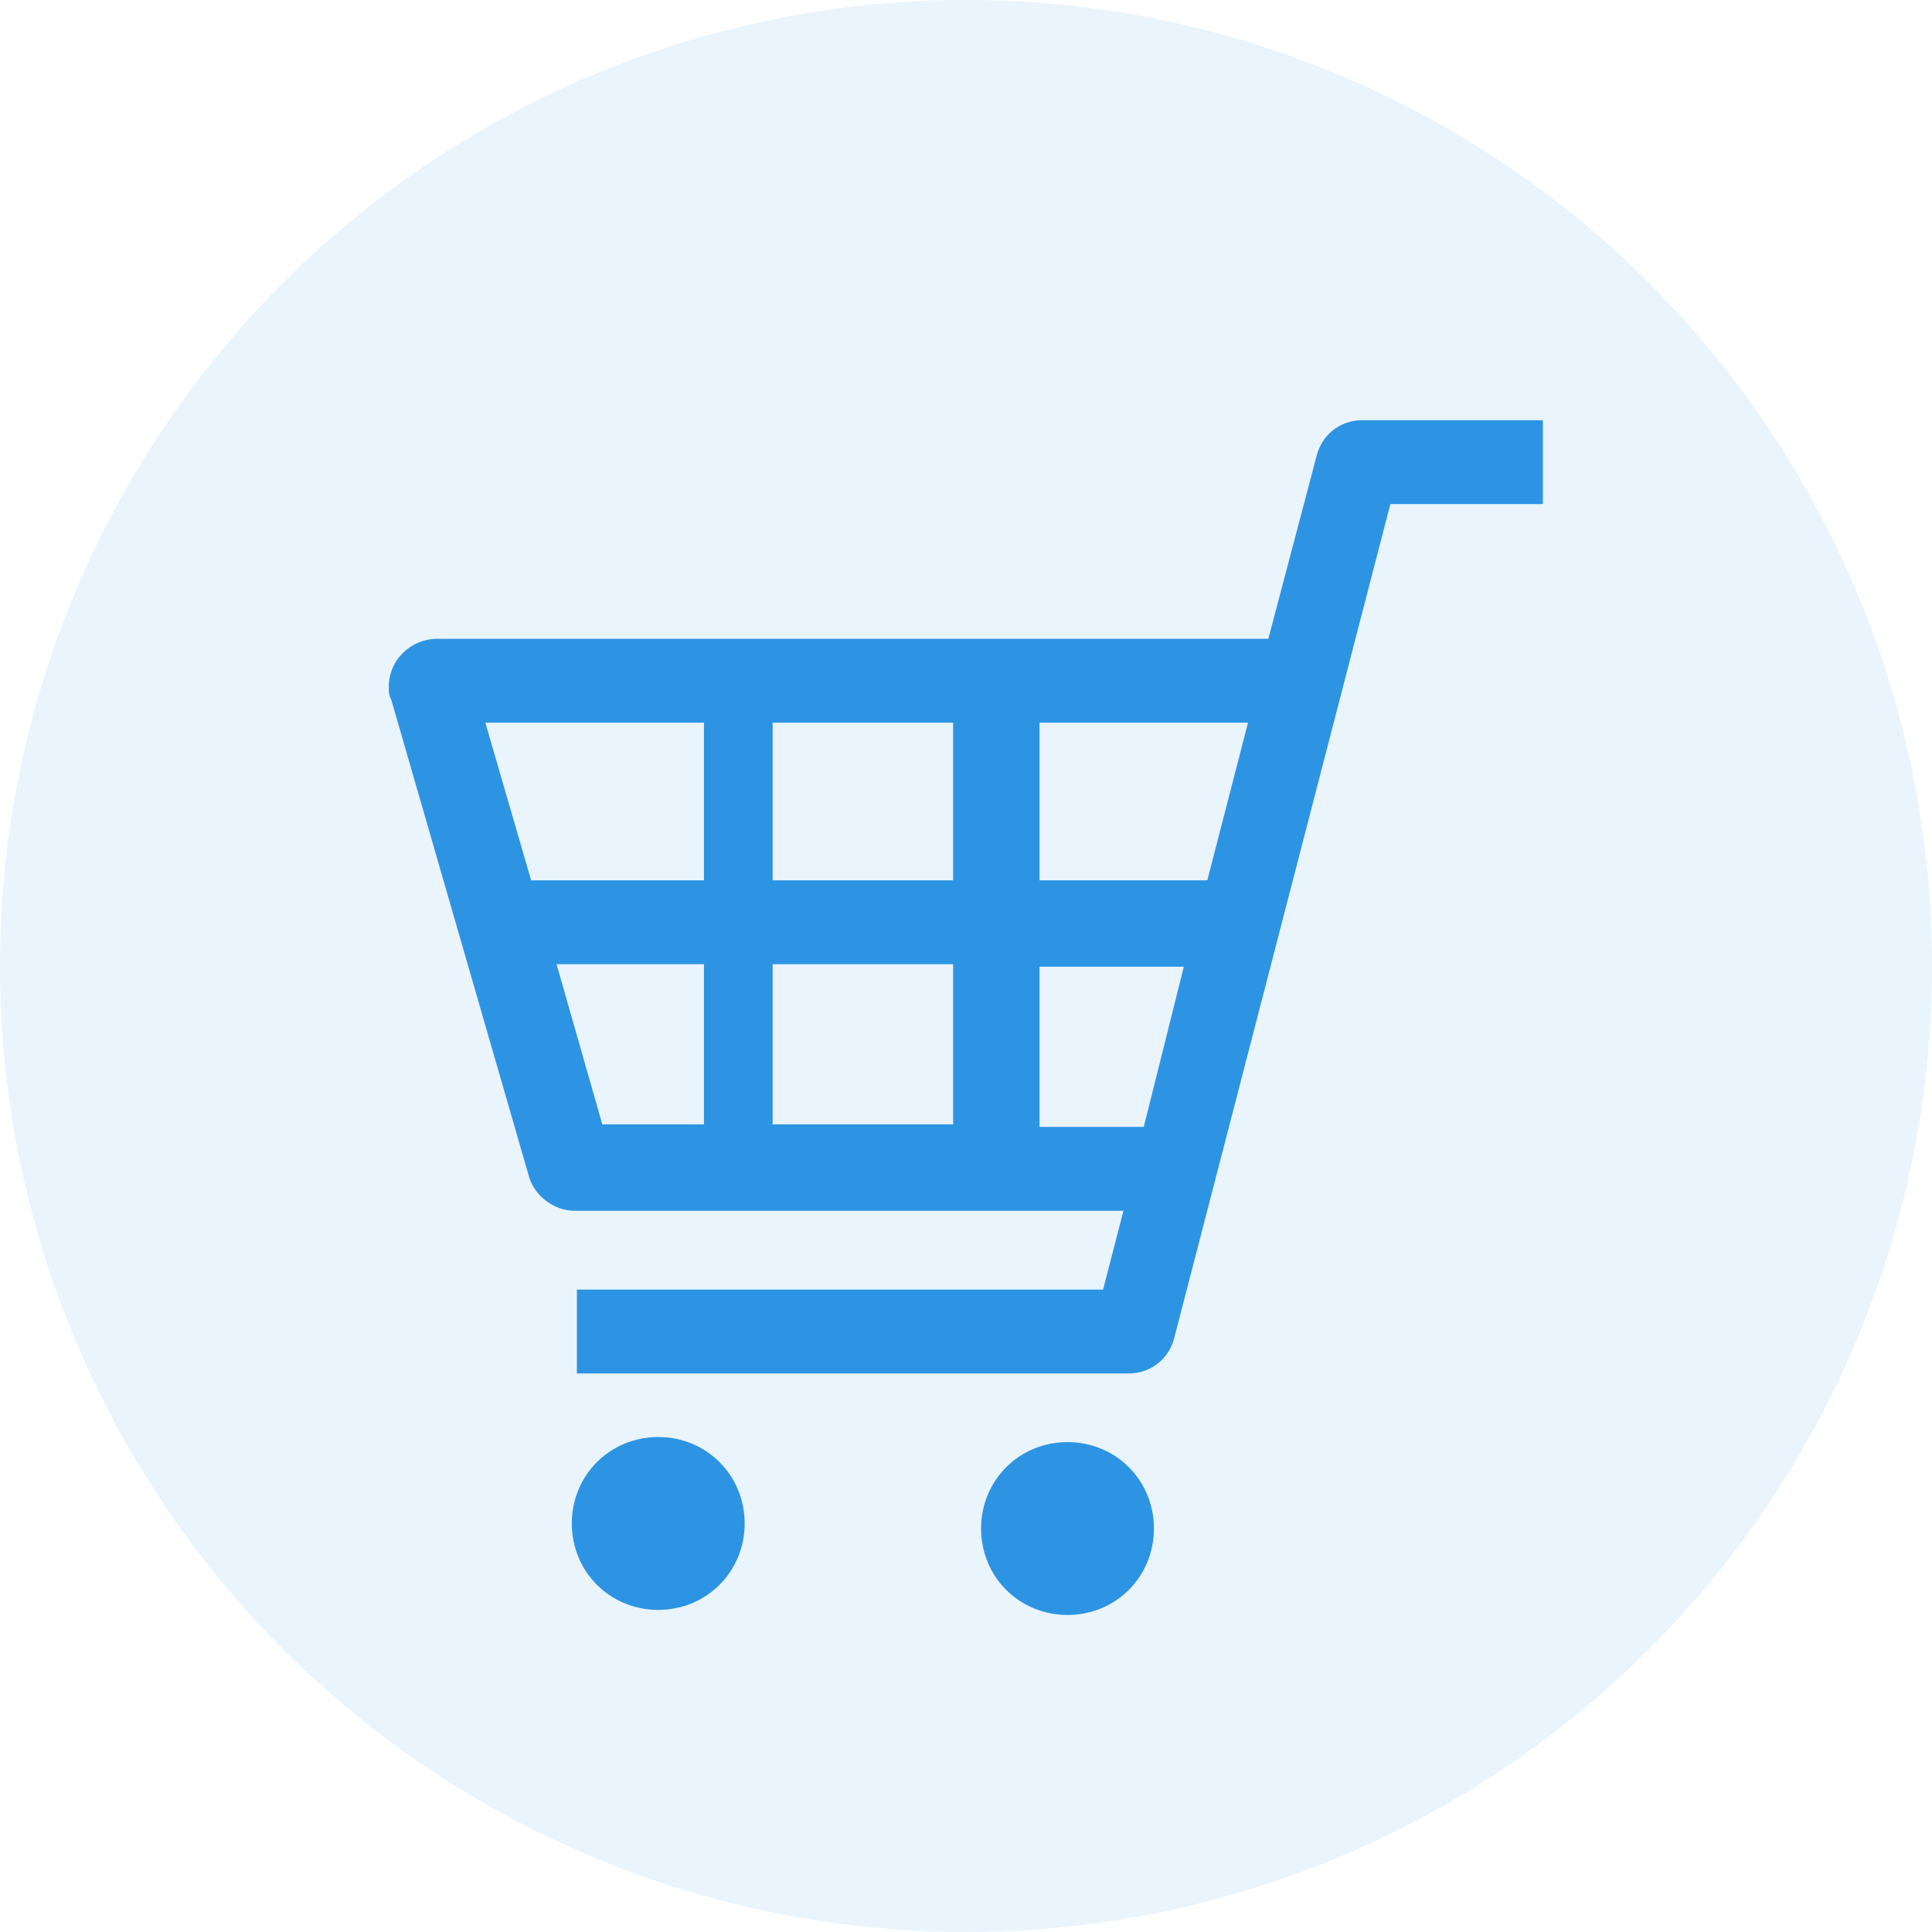 <?xml version="1.0" encoding="utf-8"?>
<!-- Generator: Adobe Illustrator 26.5.0, SVG Export Plug-In . SVG Version: 6.00 Build 0)  -->
<svg version="1.1" id="レイヤー_1" xmlns="http://www.w3.org/2000/svg" xmlns:xlink="http://www.w3.org/1999/xlink" x="0px"
	 y="0px" viewBox="0 0 76 76" style="enable-background:new 0 0 76 76;" xml:space="preserve">
<style type="text/css">
	.st0{opacity:0.103;fill:#2D94E3;enable-background:new    ;}
	.st1{fill:#2D94E3;}
</style>
<circle id="楕円形_81" class="st0" cx="38" cy="38" r="38"/>
<g id="グループ_1186" transform="translate(6.993 16.529)">
	<path id="パス_125" class="st1" d="M46.6,0c-0.9,0-1.6,0.6-1.8,1.4l-1.9,7.2H10.2c-1,0-1.9,0.8-1.9,1.9c0,0.2,0,0.3,0.1,0.5
		l5.4,18.7c0.2,0.8,1,1.4,1.8,1.4h21.6l-0.8,3.1H15.7v3.3h21.7c0.9,0,1.6-0.6,1.8-1.4l8.5-32.8h6V0H46.6z M39.6,21.4L38,27.8h-4.1
		v-6.3H39.6z M42.1,11.9l-1.6,6.2h-6.6v-6.2L42.1,11.9z M30.5,21.4v6.3h-7.1v-6.3H30.5z M30.5,11.9v6.2h-7.1v-6.2L30.5,11.9z
		 M20.7,11.9v6.2h-6.8l-1.8-6.2H20.7z M20.7,21.4v6.3h-4l-1.8-6.3H20.7z"/>
	<path id="パス_126" class="st1" d="M18.9,40c-1.9,0-3.4,1.5-3.4,3.4c0,1.9,1.5,3.4,3.4,3.4s3.4-1.5,3.4-3.4S20.8,40,18.9,40
		L18.9,40z"/>
	<path id="パス_127" class="st1" d="M35,40.2c-1.9,0-3.4,1.5-3.4,3.4c0,1.9,1.5,3.4,3.4,3.4c1.9,0,3.4-1.5,3.4-3.4
		C38.4,41.7,36.9,40.2,35,40.2C35,40.2,35,40.2,35,40.2z"/>
</g>
</svg>
